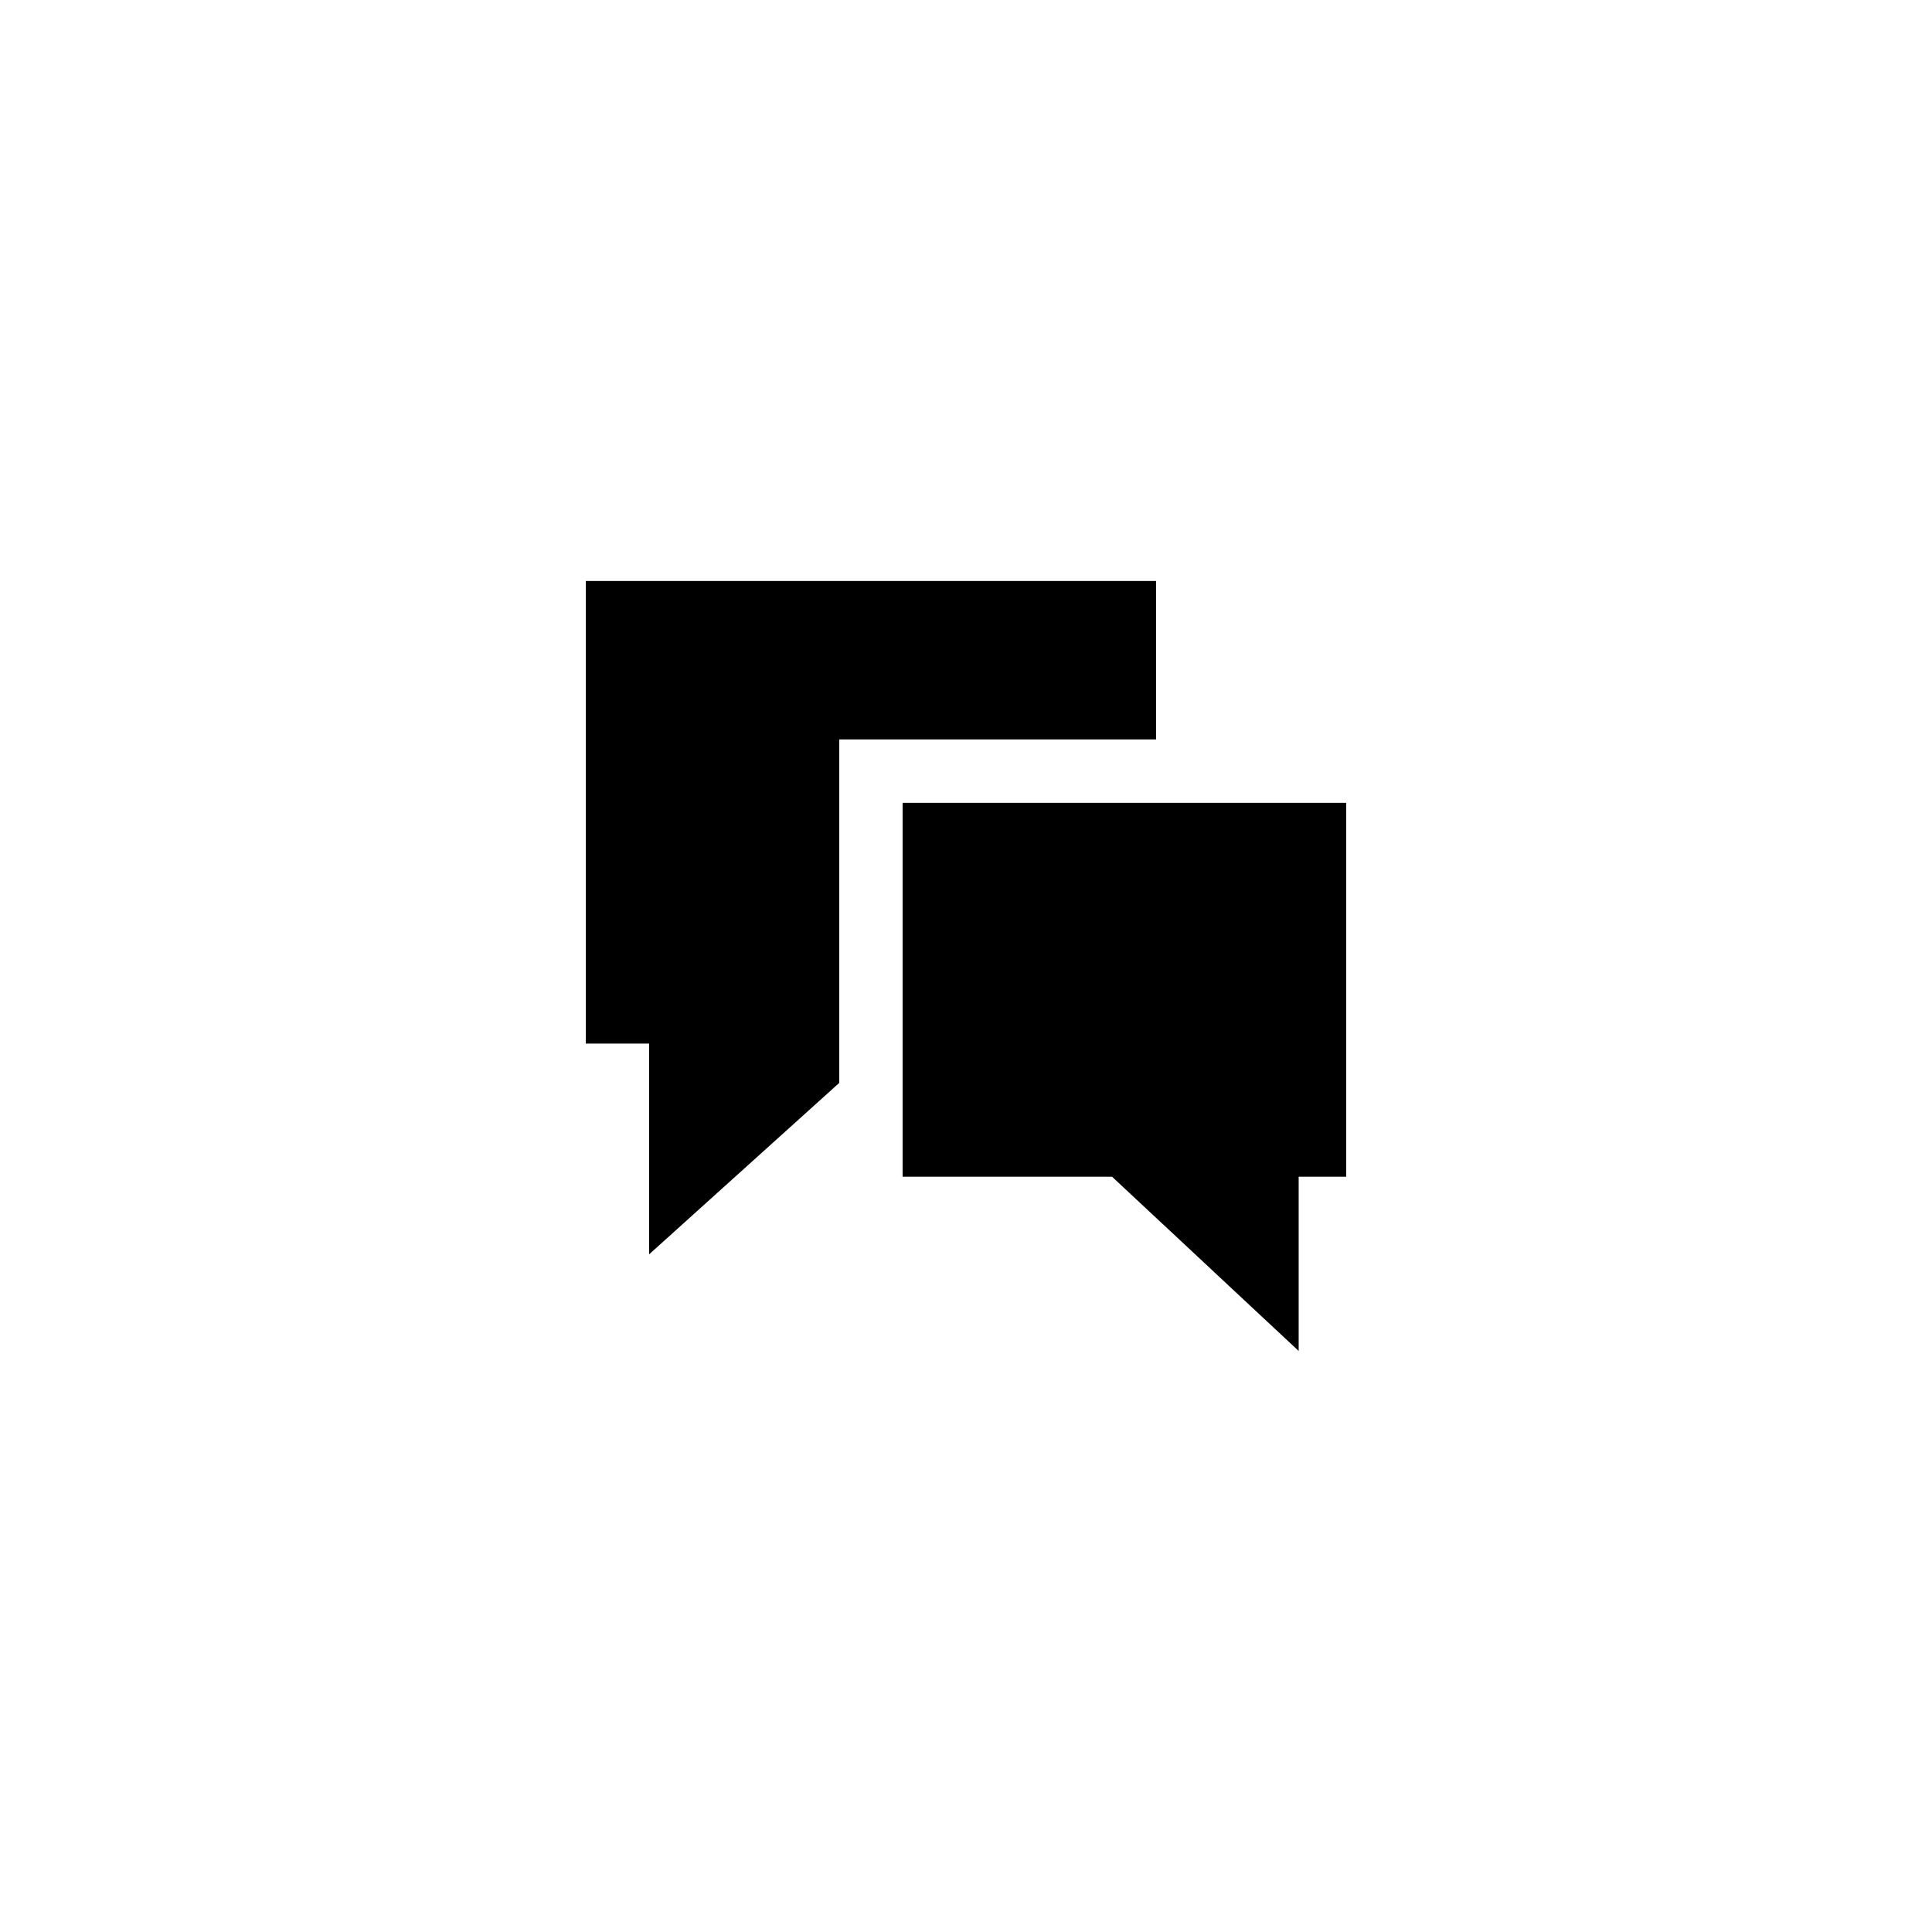 <?xml version="1.0" encoding="UTF-8"?>
<!-- Uploaded to: SVG Repo, www.svgrepo.com, Generator: SVG Repo Mixer Tools -->
<svg fill="#000000" width="800px" height="800px" version="1.1" viewBox="144 144 512 512" xmlns="http://www.w3.org/2000/svg">
 <g>
  <path d="m316.03 476.41 50.379-45.43v-91.02h83.969v-41.984h-151.14v122.59h16.793z"/>
  <path d="m383.2 455.84h55.504l49.457 46.184v-46.184h12.598v-99.082h-117.56z"/>
 </g>
</svg>